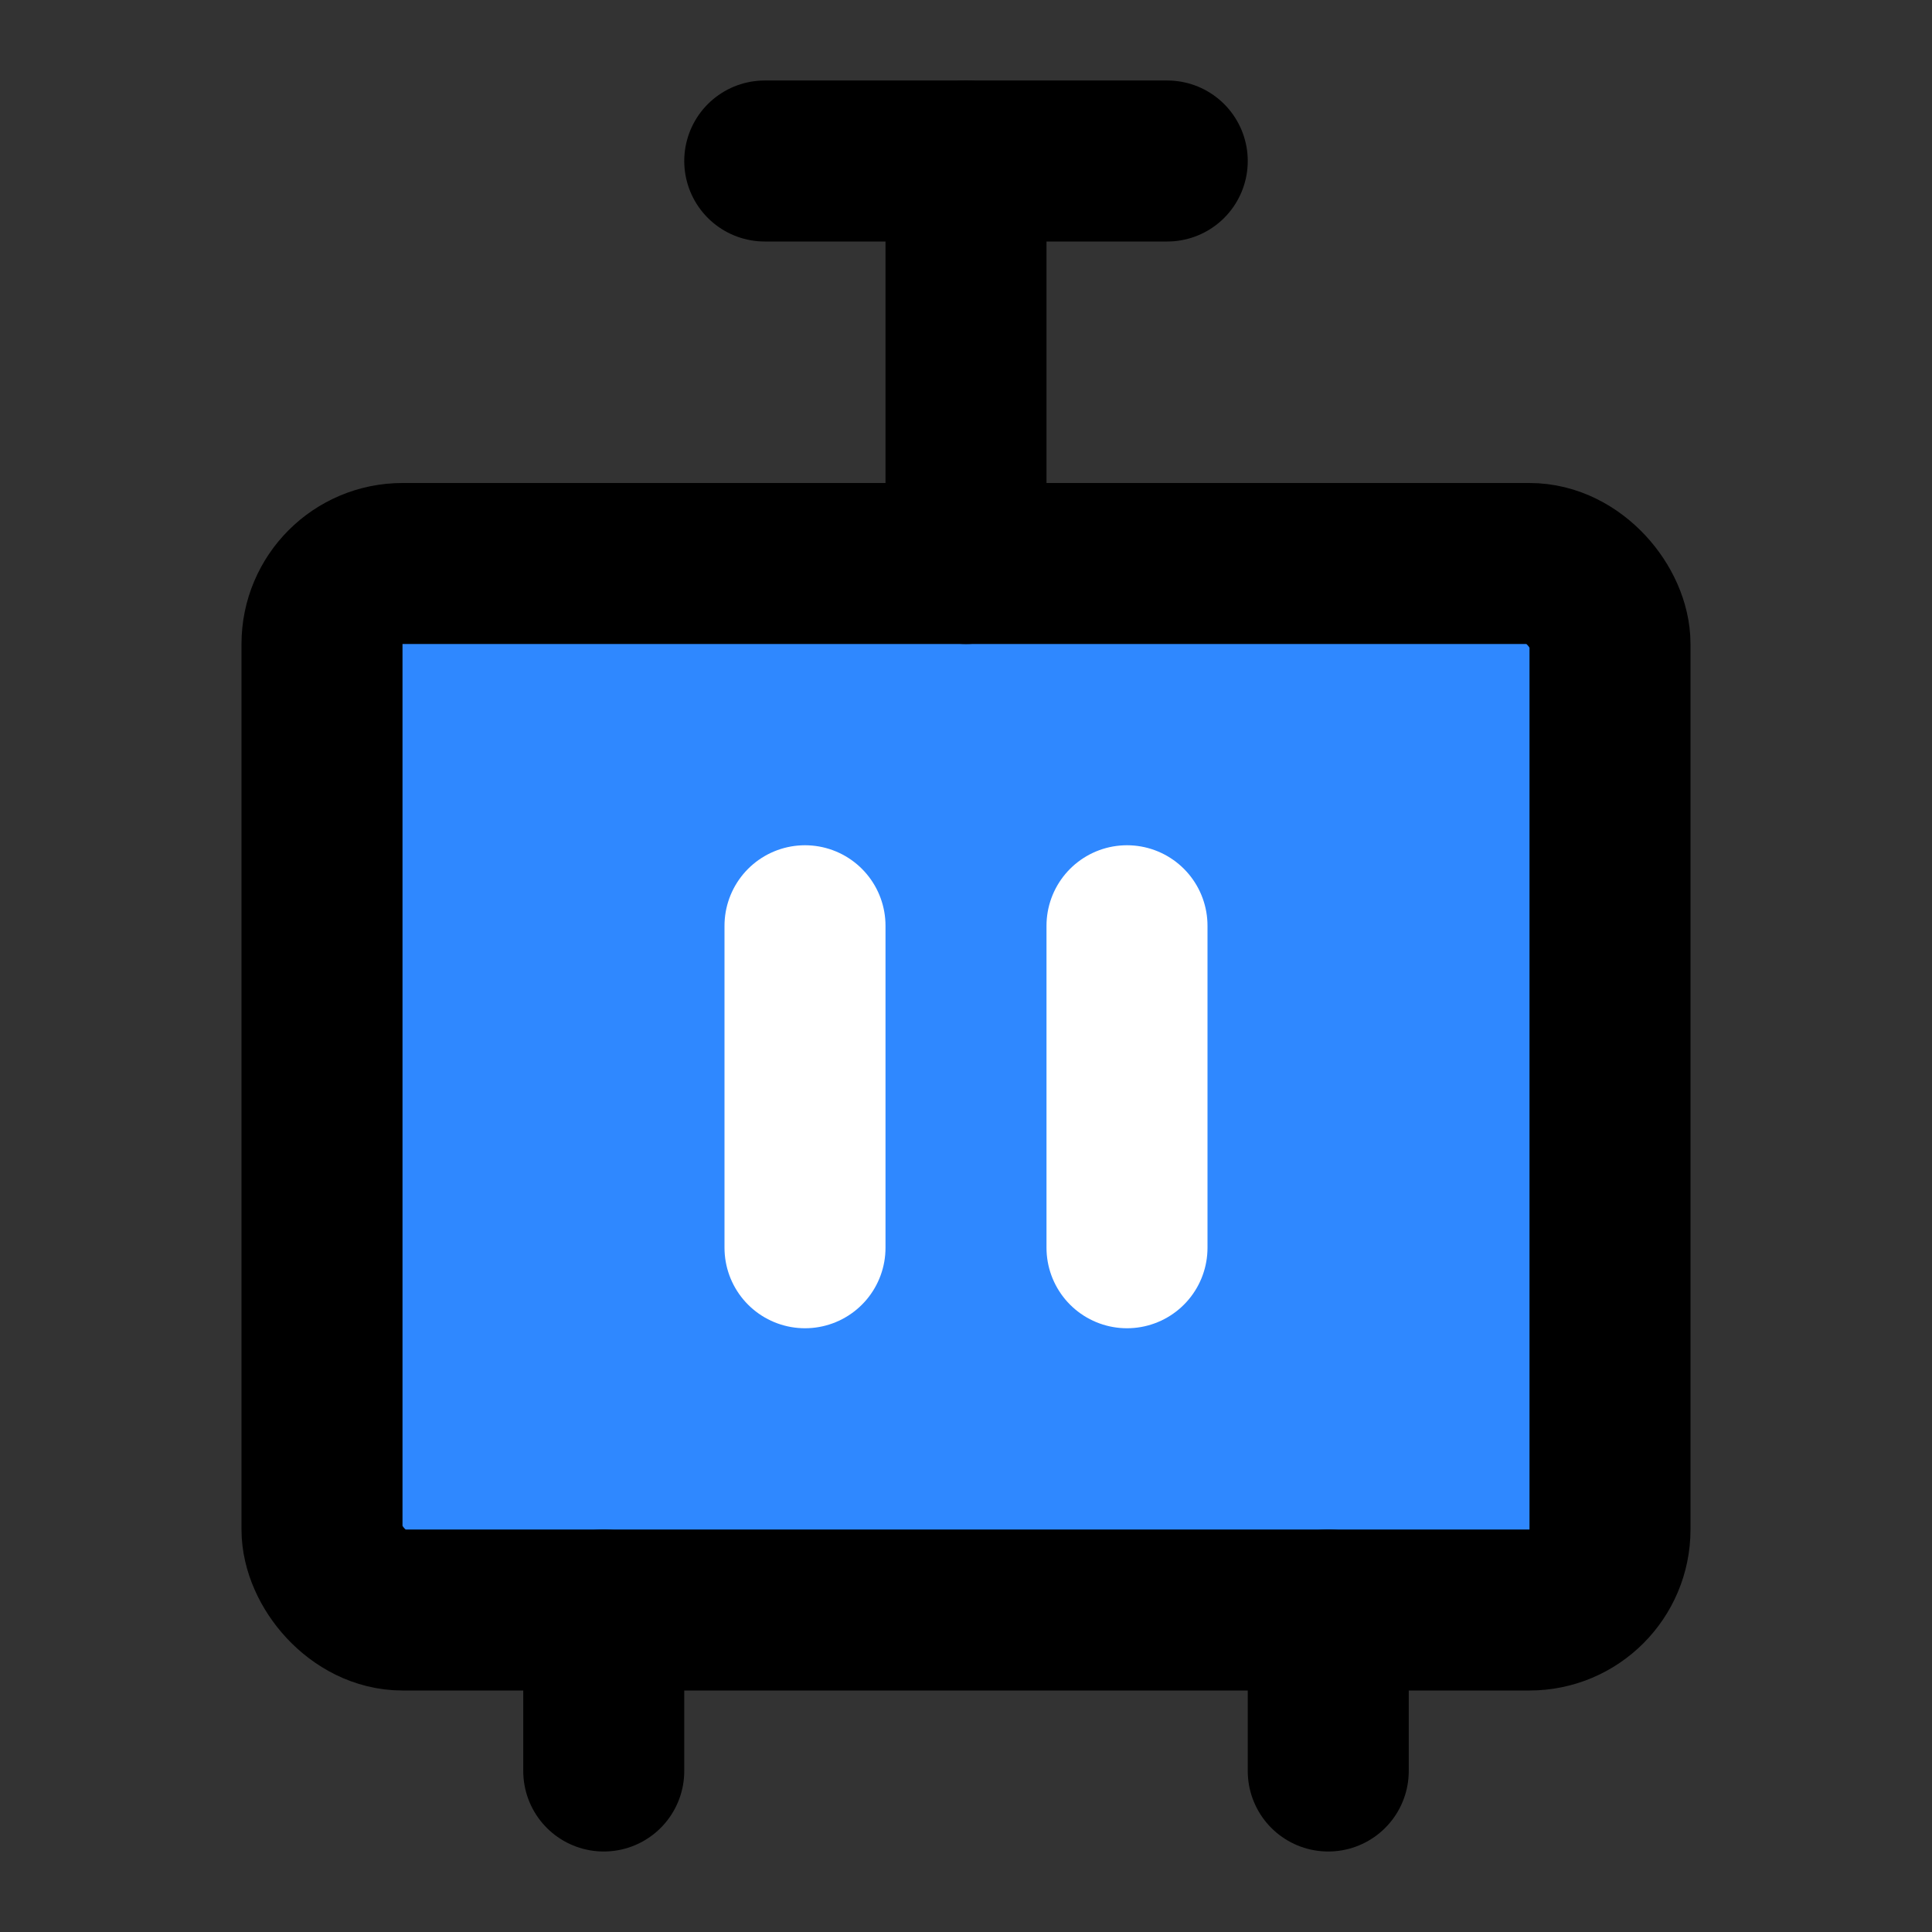 <?xml version="1.0" encoding="utf-8"?><!-- Скачано с сайта svg4.ru / Downloaded from svg4.ru -->
<svg width="800px" height="800px" viewBox="0 0 48 48" fill="none" xmlns="http://www.w3.org/2000/svg">
<rect x="0" y="0" width="48" height="48" fill="#333333" stroke="none"/>
<rect x="8" y="14" width="32" height="26" rx="2" fill="#2F88FF" stroke="#000000" stroke-width="4" stroke-linecap="round" stroke-linejoin="round"/>
<path d="M20 23L20 31" stroke="white" stroke-width="4" stroke-linecap="round"/>
<path d="M15 40V44" stroke="#000000" stroke-width="4" stroke-linecap="round" stroke-linejoin="round"/>
<path d="M33 40V44" stroke="#000000" stroke-width="4" stroke-linecap="round" stroke-linejoin="round"/>
<path d="M28 23V31" stroke="white" stroke-width="4" stroke-linecap="round"/>
<path d="M19 4H29" stroke="#000000" stroke-width="4" stroke-linecap="round" stroke-linejoin="round"/>
<path d="M24 4L24 14" stroke="#000000" stroke-width="4" stroke-linecap="round" stroke-linejoin="round"/>
</svg>